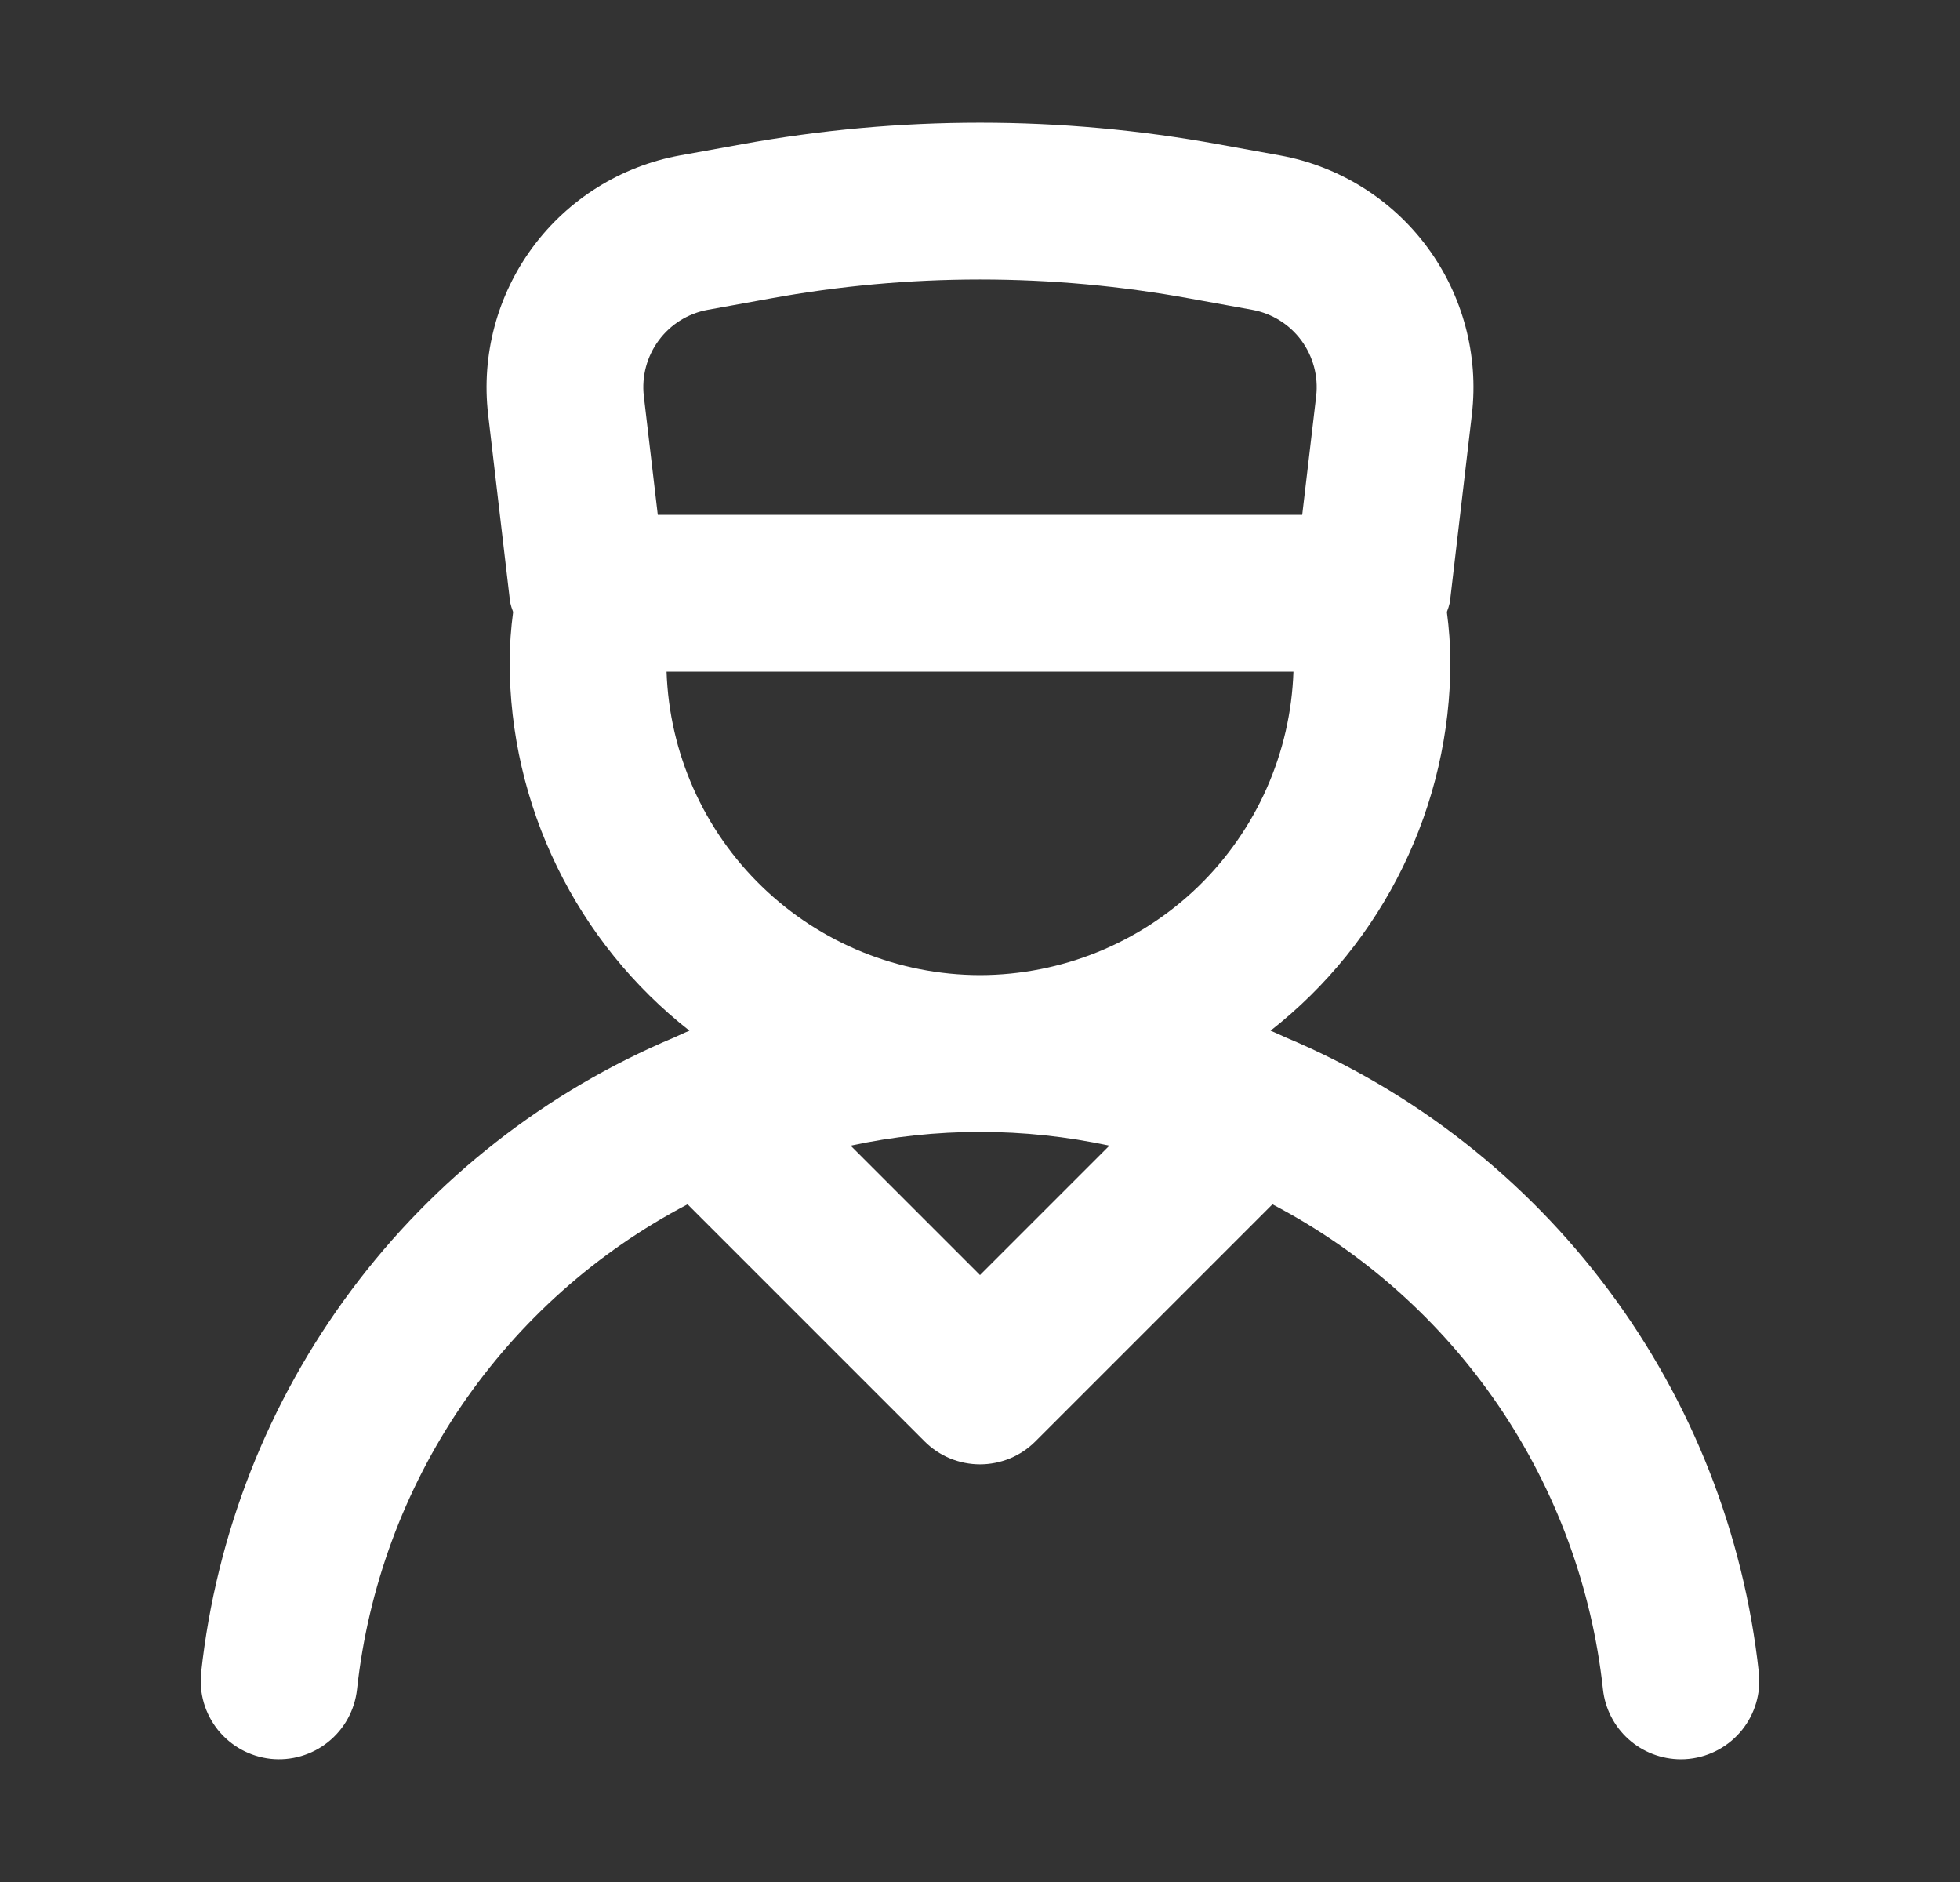 <svg width="25" height="24" viewBox="0 0 25 24" fill="none" xmlns="http://www.w3.org/2000/svg">
<rect x="0" y="0" width="25" height="24" fill="#333333" stroke="none"/>
<path d="M16.398 13.229L16.394 13.227C16.331 13.2 16.27 13.169 16.206 13.144C16.92 12.584 17.498 11.869 17.895 11.053C18.293 10.238 18.5 9.342 18.5 8.435C18.498 8.224 18.483 8.013 18.455 7.804C18.471 7.764 18.483 7.724 18.493 7.682L18.774 5.285C18.862 4.527 18.658 3.765 18.205 3.152C17.751 2.539 17.082 2.121 16.332 1.983L15.542 1.84C13.531 1.473 11.47 1.473 9.459 1.84L8.668 1.983C7.918 2.121 7.249 2.539 6.795 3.152C6.342 3.765 6.138 4.527 6.226 5.285L6.507 7.682C6.517 7.724 6.529 7.764 6.545 7.804C6.517 8.013 6.502 8.224 6.5 8.435C6.501 9.342 6.707 10.238 7.105 11.053C7.502 11.869 8.08 12.584 8.794 13.144C8.73 13.169 8.669 13.2 8.606 13.227L8.602 13.229C6.964 13.917 5.541 15.031 4.48 16.455C3.418 17.879 2.758 19.561 2.566 21.326C2.537 21.59 2.614 21.854 2.78 22.061C2.947 22.268 3.188 22.4 3.452 22.429C3.715 22.457 3.98 22.38 4.186 22.214C4.393 22.048 4.525 21.807 4.554 21.543C4.695 20.245 5.153 19.002 5.888 17.923C6.624 16.845 7.613 15.963 8.77 15.358L11.793 18.381C11.886 18.474 11.996 18.548 12.117 18.598C12.239 18.648 12.369 18.674 12.5 18.674C12.631 18.674 12.761 18.648 12.883 18.598C13.004 18.548 13.114 18.474 13.207 18.381L16.23 15.358C17.387 15.963 18.377 16.845 19.112 17.923C19.847 19.002 20.305 20.245 20.446 21.543C20.473 21.788 20.588 22.014 20.772 22.179C20.955 22.343 21.192 22.434 21.439 22.435C21.475 22.435 21.512 22.433 21.548 22.429C21.812 22.4 22.053 22.268 22.22 22.061C22.386 21.854 22.463 21.59 22.434 21.326C22.242 19.561 21.582 17.879 20.52 16.455C19.459 15.031 18.036 13.917 16.398 13.229ZM8.212 5.051C8.183 4.799 8.251 4.545 8.402 4.341C8.553 4.136 8.776 3.997 9.026 3.951L9.816 3.808C11.591 3.483 13.409 3.483 15.184 3.808L15.974 3.951C16.224 3.997 16.447 4.136 16.598 4.34C16.749 4.545 16.817 4.799 16.788 5.051L16.61 6.565H8.39L8.212 5.051ZM12.5 16.26L10.85 14.61C11.938 14.376 13.063 14.376 14.15 14.61L12.5 16.26ZM12.5 12.435C11.462 12.433 10.465 12.029 9.72 11.307C8.974 10.586 8.537 9.603 8.502 8.565H16.498C16.463 9.603 16.026 10.586 15.281 11.308C14.535 12.029 13.538 12.433 12.5 12.435Z" fill="white"/>
</svg>
